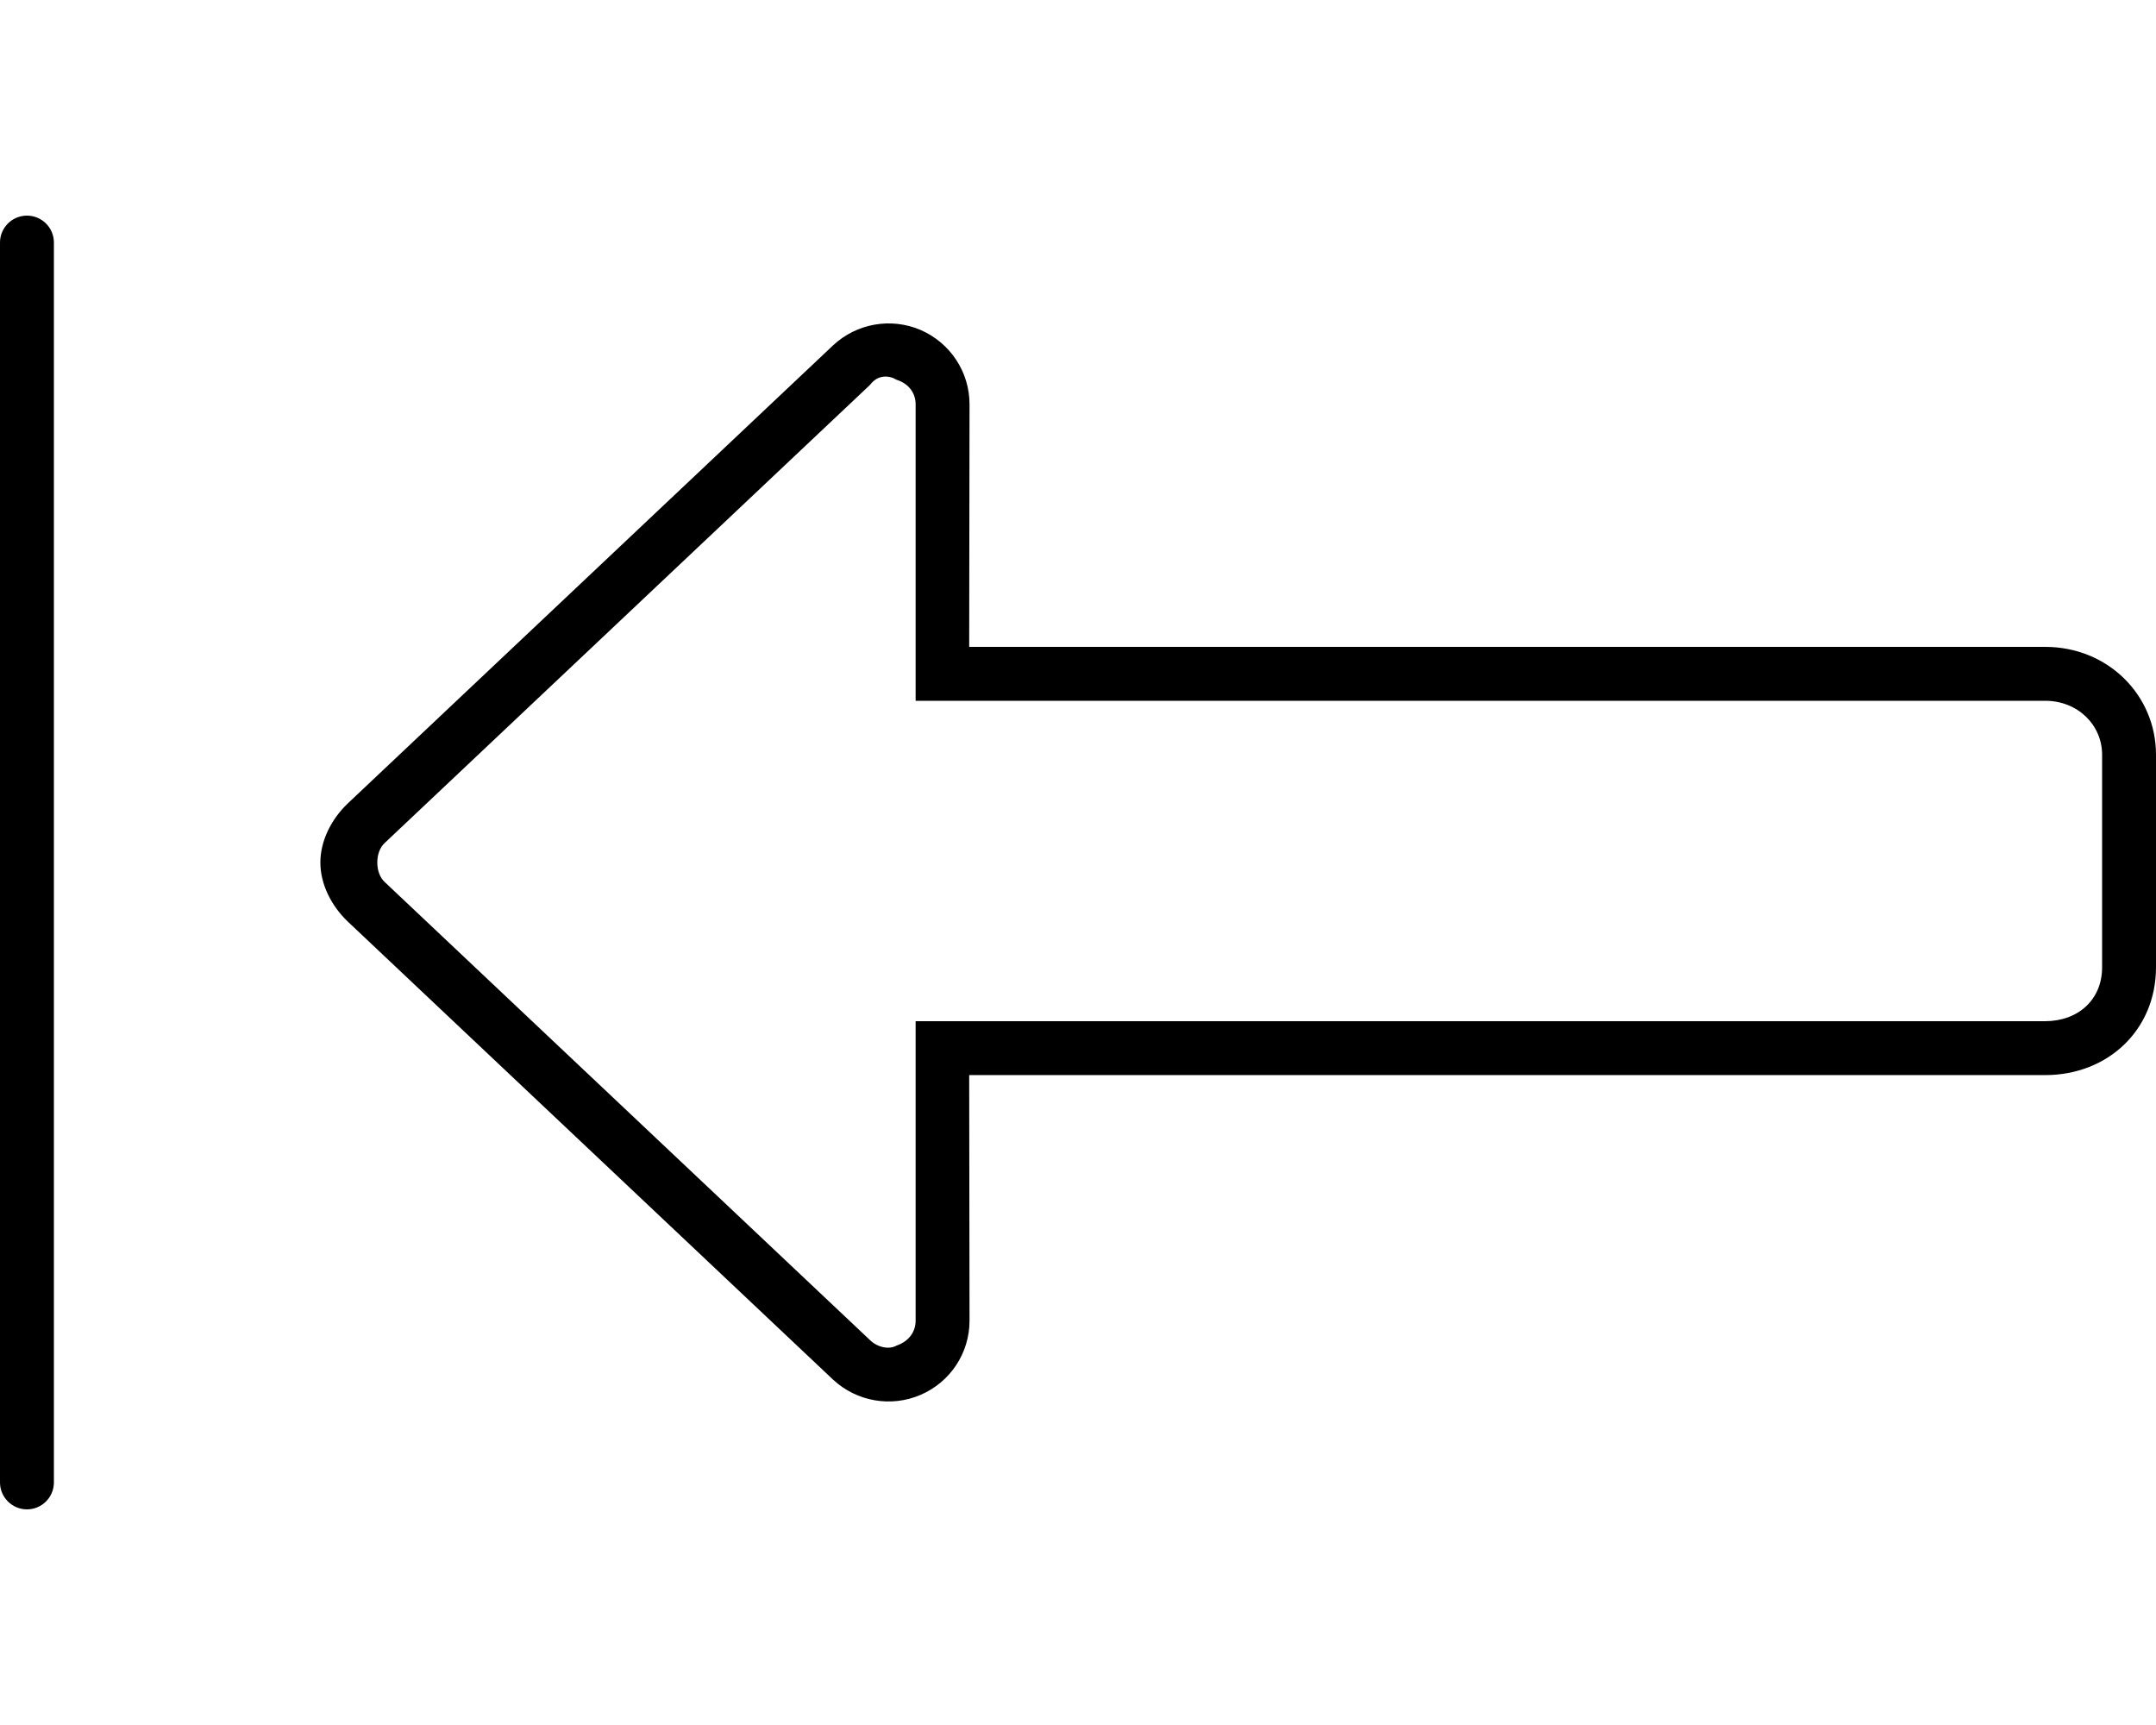 <svg xmlns="http://www.w3.org/2000/svg" viewBox="0 0 640 512"><!--! Font Awesome Pro 6.2.0 by @fontawesome - https://fontawesome.com License - https://fontawesome.com/license (Commercial License) Copyright 2022 Fonticons, Inc. --><path d="M0 72C0 67.58 3.582 64 8 64C12.42 64 16 67.58 16 72V440C16 444.4 12.42 448 8 448C3.582 448 0 444.4 0 440V72zM607.1 192C625.7 192 640 206.3 640 224V287.1C640 305.7 625.7 319.1 607.1 319.1L287.7 319.1L287.8 392C287.8 401.6 282.1 410.2 273.3 414C264.5 417.8 254.3 416 247.3 409.5L103.2 273.5C98.4 268.9 95.1 262.5 95.1 256C95.1 249.5 98.4 243.1 103.2 238.5L247.3 102.5C254.3 95.97 264.5 94.17 273.3 97.95C282.1 101.8 287.8 110.4 287.8 120L287.7 192L607.1 192zM112 256C112 258.4 112.8 260.5 114.2 261.8L258.3 397.8C260.6 400 264 400.6 266.1 399.4C269.9 398.1 271.8 395.2 271.8 392V303.1H607.1C616.8 303.1 624 296.8 624 287.1V224C624 215.2 616.8 208 607.1 208H271.8V120C271.8 116.8 269.9 113.9 266.1 112.7C264 111.4 260.6 111.1 258.3 114.2L114.2 250.2C112.8 251.5 112 253.6 112 256V256z"/></svg>